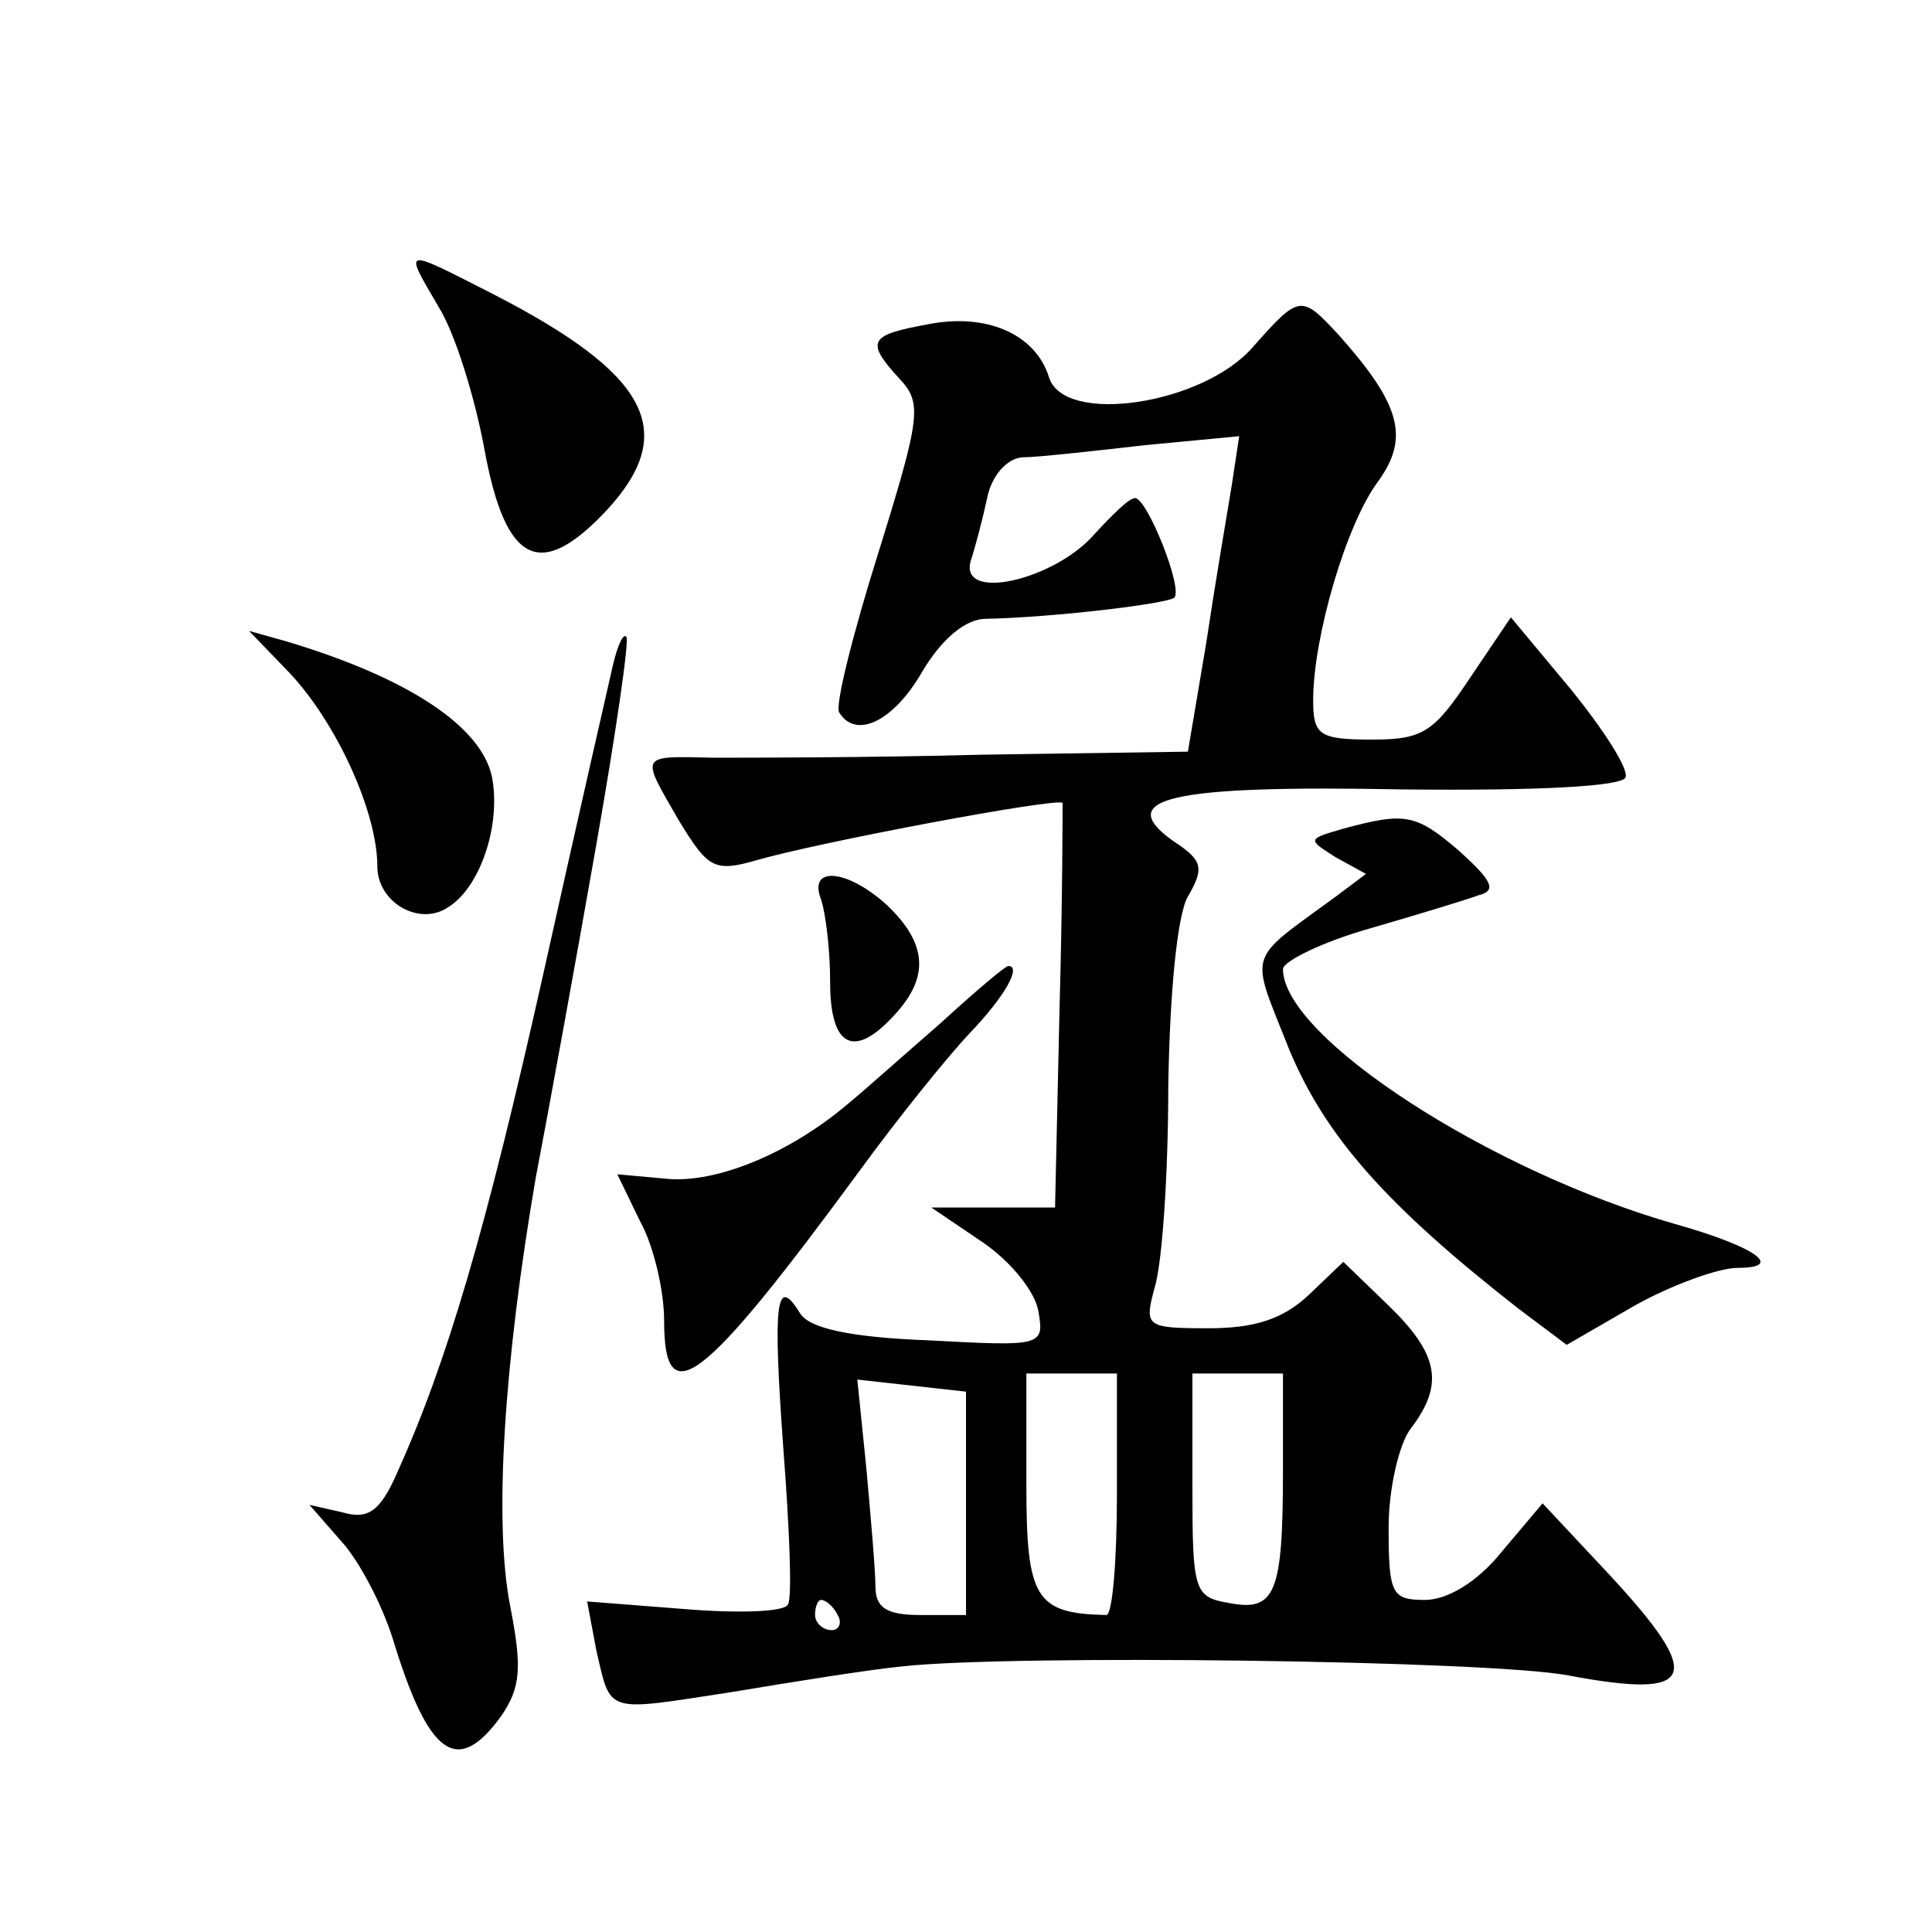 <?xml version="1.0" standalone="no"?>
<!DOCTYPE svg PUBLIC "-//W3C//DTD SVG 20010904//EN"
 "http://www.w3.org/TR/2001/REC-SVG-20010904/DTD/svg10.dtd">
<svg version="1.0" xmlns="http://www.w3.org/2000/svg"
 width="128pt" height="128pt" viewBox="0 0 128 128"
 preserveAspectRatio="xMidYMid meet">
<g transform="translate(0,128) scale(0.1,-0.1)"
fill="#0" stroke="none">
<path d="M291 1076 c11 -18 24 -61 30 -94 14 -76 37 -87 81 -40 48 52 28 90 -75
143 -61 31 -60 32 -36 -9z M830 1050 c-33 -38 -125 -52 -135 -20 -9 29 -42 43 -81
35 -38 -7 -41 -11 -18 -36 15 -16 14 -25 -14 -115 -17 -54 -29 -102 -26 -106 11
-18 36 -6 55 27 13 22 29 35 42 35 46 1 120 10 125 14 6 6 -18 66 -26 66 -4 0 -15
-11 -27 -24 -26 -30 -89 -45 -82 -18 3 9 8 28 11 42 3 15 13 26 23 27 10 0 46 4
81 8 l63 6 -5 -33 c-3 -18 -11 -65 -17 -105 l-12 -71 -136 -2 c-75 -2 -155 -2 -178
-2 -50 1 -49 3 -23 -42 19 -31 23 -34 51 -26 41 12 201 42 203 38 0 -2 0 -63 -2
-135 l-3 -133 -41 0 -41 0 34 -23 c19 -13 35 -33 37 -46 4 -23 2 -23 -73 -19 -52
2 -79 8 -85 18 -16 26 -18 7 -11 -90 4 -52 6 -99 3 -103 -2 -5 -33 -6 -69 -3 l-64
5 6 -32 c10 -43 5 -41 90 -28 42 7 92 15 113 17 73 8 388 4 441 -6 85 -16 91 -2
27 67 l-44 47 -27 -32 c-16 -20 -36 -32 -51 -32 -22 0 -24 4 -24 48 0 26 7 56 15
66 22 29 18 49 -15 81 l-30 29 -23 -22 c-17 -16 -36 -22 -66 -22 -42 0 -43 1 -36
27 5 16 9 75 9 133 1 63 6 114 13 126 11 19 10 24 -10 37 -39 28 -3 37 152 34 90
-1 146 2 148 8 2 6 -15 32 -36 58 l-40 48 -27 -40 c-24 -36 -31 -41 -65 -41 -35
0 -39 3 -39 26 0 42 22 117 43 145 21 29 15 51 -26 97 -25 27 -26 27 -57 -8z m-190
-766 l0 -74 -30 0 c-23 0 -30 5 -30 19 0 10 -3 45 -6 78 l-6 59 36 -4 36 -4 0 -74z
m100 6 c0 -44 -3 -80 -7 -80 -47 1 -53 11 -53 86 l0 74 30 0 30 0 0 -80z m110 16
c0 -82 -5 -94 -36 -88 -23 4 -24 8 -24 78 l0 74 30 0 30 0 0 -64z m-295 -96 c3
-5 1 -10 -4 -10 -6 0 -11 5 -11 10 0 6 2 10 4 10 3 0 8 -4 11 -10z M192 834 c31
-33 58 -92 58 -128 0 -24 28 -40 47 -27 21 13 35 54 29 86 -7 34 -56 66 -136 90
l-25 7 27 -28z M406 839 c-3 -13 -24 -105 -46 -204 -38 -170 -64 -258 -97 -331
-11 -25 -19 -31 -36 -26 l-22 5 21 -24 c12 -13 27 -42 34 -64 24 -79 43 -92 72
-52 13 19 14 32 6 73 -11 56 -4 162 17 284 9 47 27 146 40 220 13 74 22 136 20
138 -2 3 -6 -6 -9 -19z M890 731 c-24 -7 -24 -7 -5 -19 l20 -11 -20 -15 c-60 -44
-57 -35 -31 -101 24 -58 65 -104 152 -172 l32 -24 45 26 c25 14 56 25 68 25 32
0 12 14 -41 29 -123 35 -260 124 -260 169 0 5 26 18 58 27 31 9 64 19 72 22 12
3 8 10 -13 29 -29 25 -36 26 -77 15z M544 684 c3 -9 6 -33 6 -55 0 -43 16 -51 43
-21 23 25 21 47 -5 72 -26 24 -53 27 -44 4z M623 602 c-23 -20 -51 -45 -62 -54
-38 -32 -86 -52 -119 -49 l-33 3 15 -31 c9 -16 16 -46 16 -66 0 -62 25 -43 130
100 24 33 57 74 72 90 24 25 35 45 26 45 -2 0 -22 -17 -45 -38z"/>
</g>
</svg>

